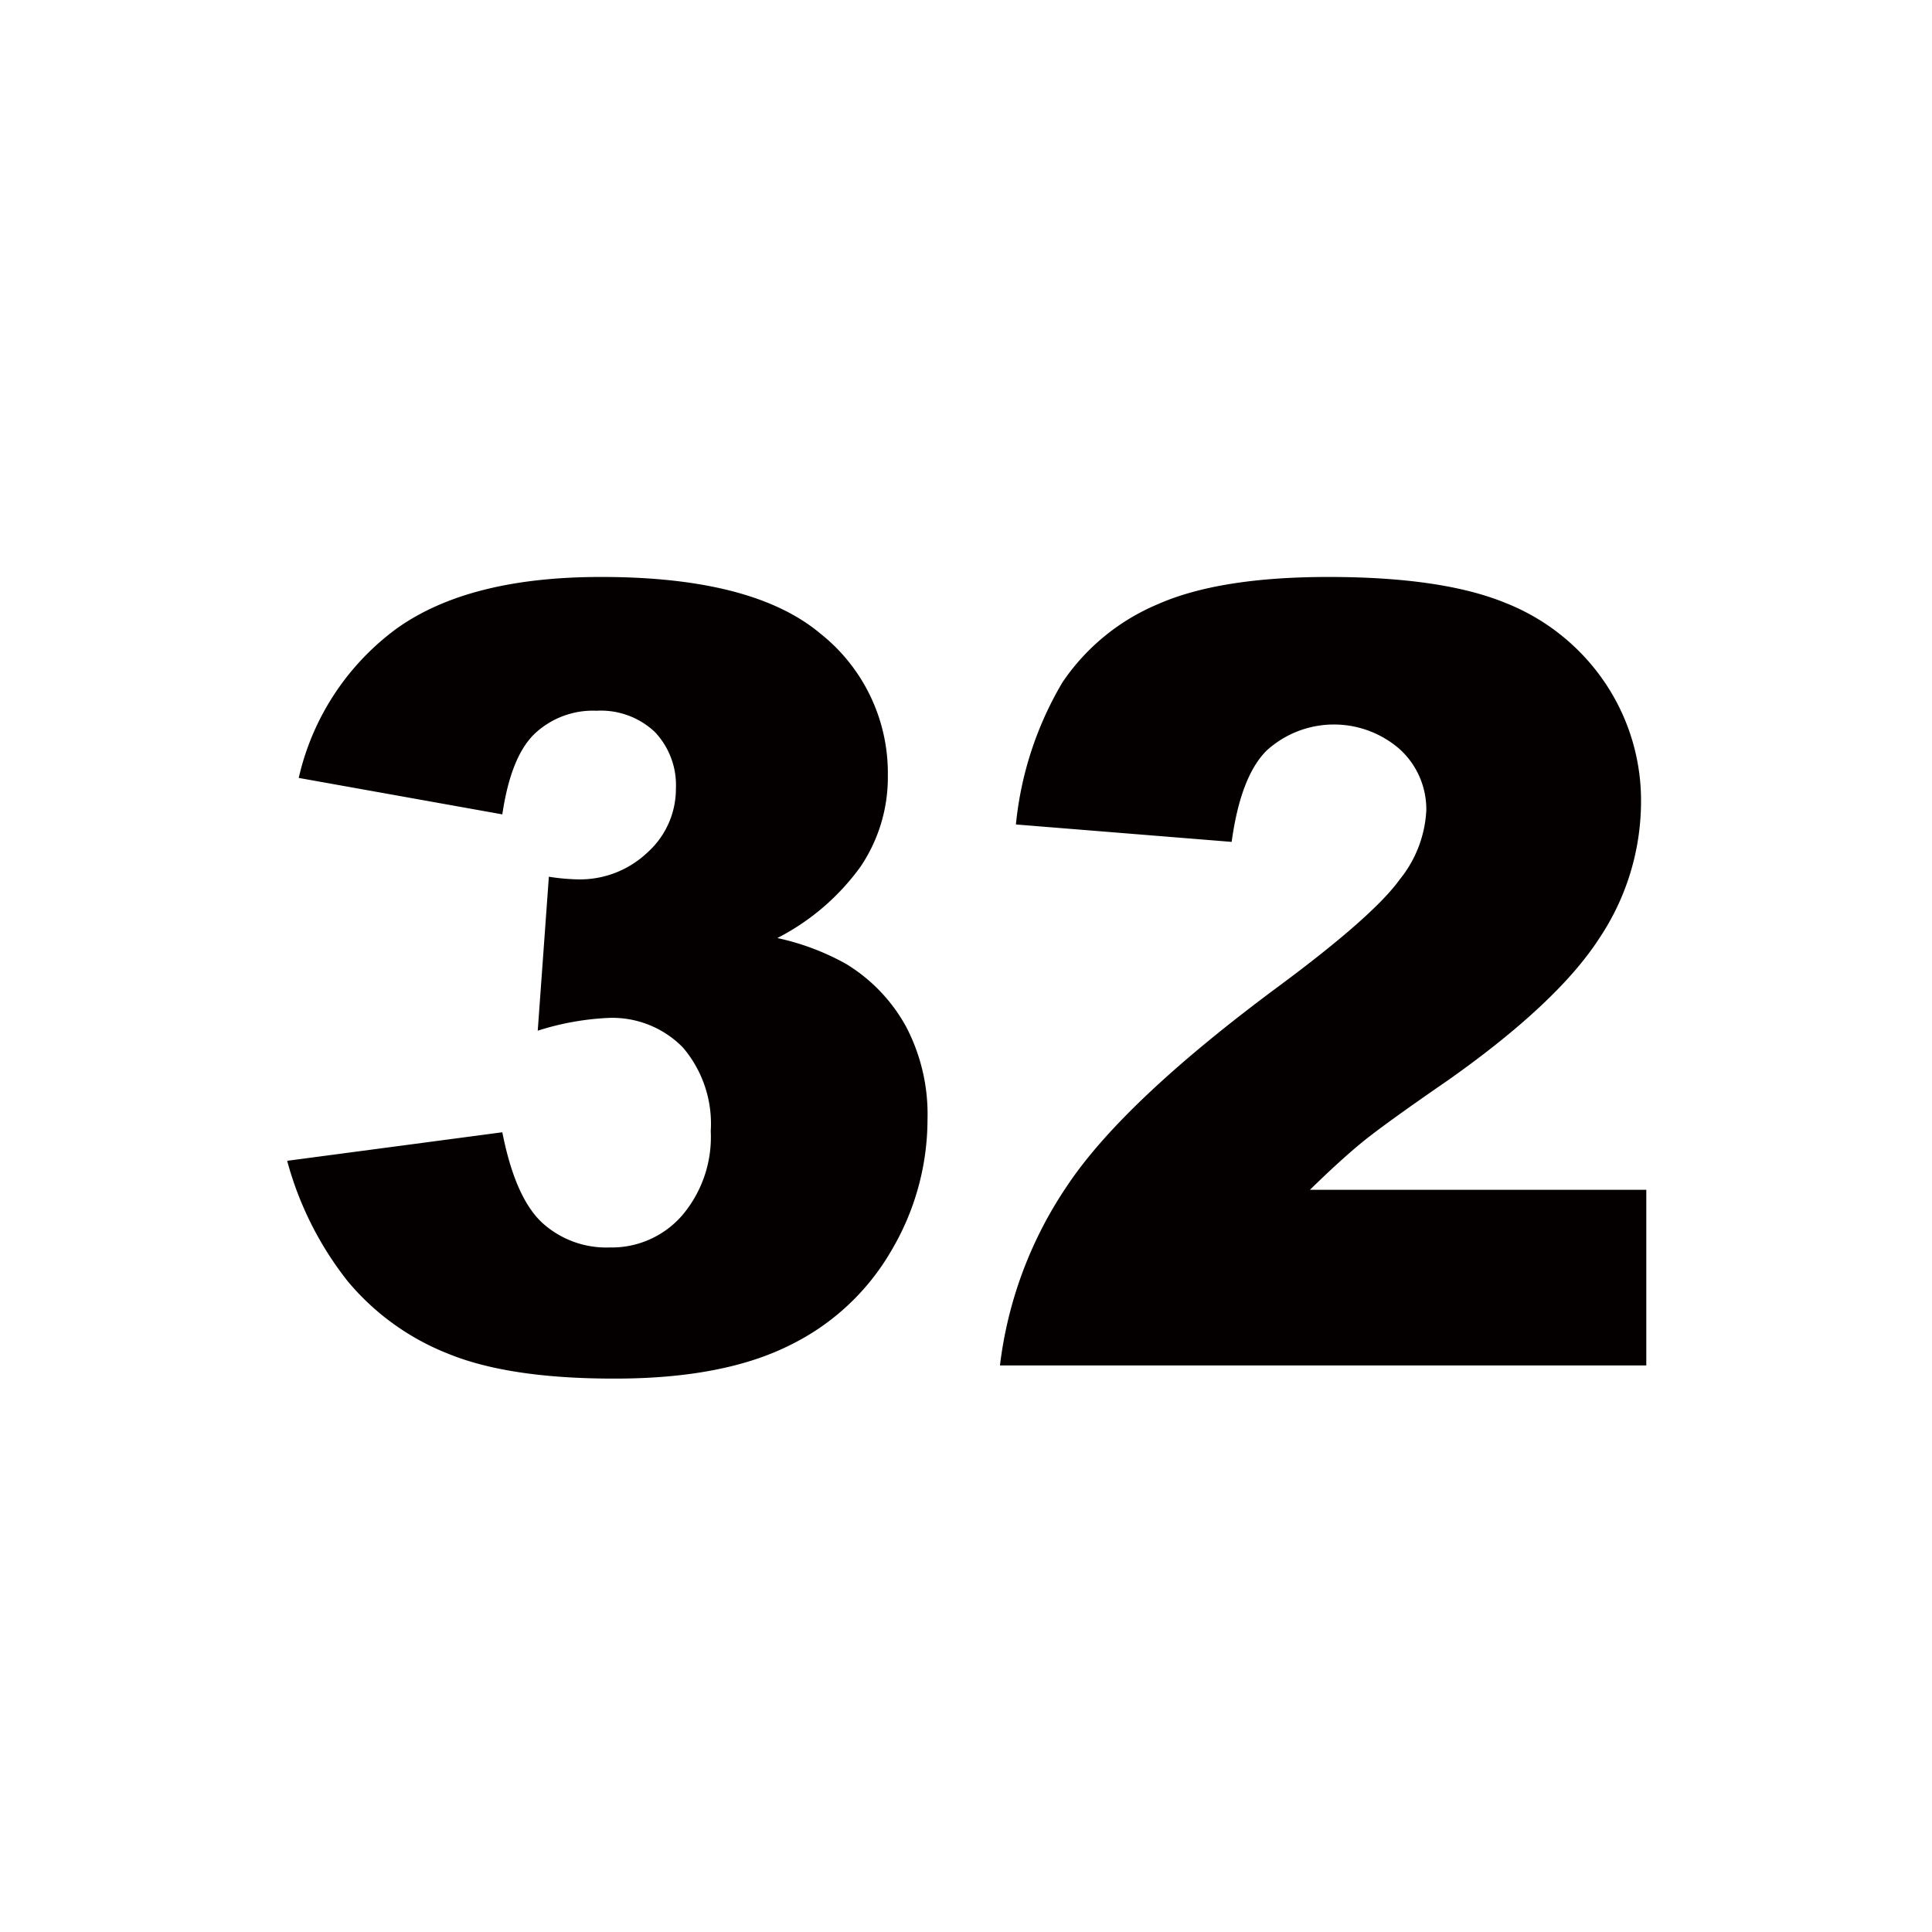 <svg id="number32.svg" xmlns="http://www.w3.org/2000/svg" width="132" height="132" viewBox="0 0 132 132">
  <defs>
    <style>
      .cls-1 {
        fill: #fff;
        opacity: 0;
      }

      .cls-2 {
        fill: #040000;
        fill-rule: evenodd;
      }
    </style>
  </defs>
  <circle id="楕円形_544" data-name="楕円形 544" class="cls-1" cx="66" cy="66" r="66"/>
  <path id="_32" data-name="32" class="cls-2" d="M1405.53,7966.13a5.808,5.808,0,0,1,4.23-1.57,5.375,5.375,0,0,1,3.97,1.44,5.267,5.267,0,0,1,1.45,3.87,5.834,5.834,0,0,1-1.94,4.37,6.7,6.7,0,0,1-4.82,1.84,14.154,14.154,0,0,1-1.92-.18l-0.76,10.52a18.643,18.643,0,0,1,4.77-.87,6.74,6.74,0,0,1,5.15,2.02,8.021,8.021,0,0,1,1.9,5.71,8.268,8.268,0,0,1-1.97,5.78,6.37,6.37,0,0,1-4.93,2.17,6.5,6.5,0,0,1-4.64-1.71q-1.83-1.725-2.7-6.16l-14.7,1.95a22.842,22.842,0,0,0,4.13,8.22,17.058,17.058,0,0,0,6.87,4.96q4.17,1.71,11.4,1.7,7.41,0,11.96-2.29a16.221,16.221,0,0,0,6.97-6.54,17.6,17.6,0,0,0,2.42-8.87,12.887,12.887,0,0,0-1.46-6.34,11.471,11.471,0,0,0-4.1-4.29,16.922,16.922,0,0,0-4.7-1.77,16.021,16.021,0,0,0,5.68-4.87,10.893,10.893,0,0,0,1.87-6.22,12.157,12.157,0,0,0-4.62-9.72q-4.62-3.87-15-3.86-9.03,0-13.96,3.54a17.452,17.452,0,0,0-6.67,10.19l13.91,2.49C1403.71,7969.01,1404.44,7967.18,1405.53,7966.13Zm75.95,31.16H1458.5q2.025-1.98,3.52-3.21t5.95-4.3q7.47-5.28,10.31-9.69a16.819,16.819,0,0,0,2.84-9.25,14.391,14.391,0,0,0-2.48-8.22,14.7,14.7,0,0,0-6.79-5.43q-4.32-1.77-12.09-1.77-7.44,0-11.65,1.86a14.732,14.732,0,0,0-6.52,5.34,23.556,23.556,0,0,0-3.18,9.71l14.74,1.19q0.615-4.485,2.4-6.25a6.833,6.833,0,0,1,9.11-.06,5.558,5.558,0,0,1,1.79,4.14,8.138,8.138,0,0,1-1.81,4.73q-1.8,2.505-8.27,7.3-10.59,7.845-14.44,13.61a27.75,27.75,0,0,0-4.61,12.3h44.16v-12Z" transform="translate(-1369 -7916)"/>
</svg>
